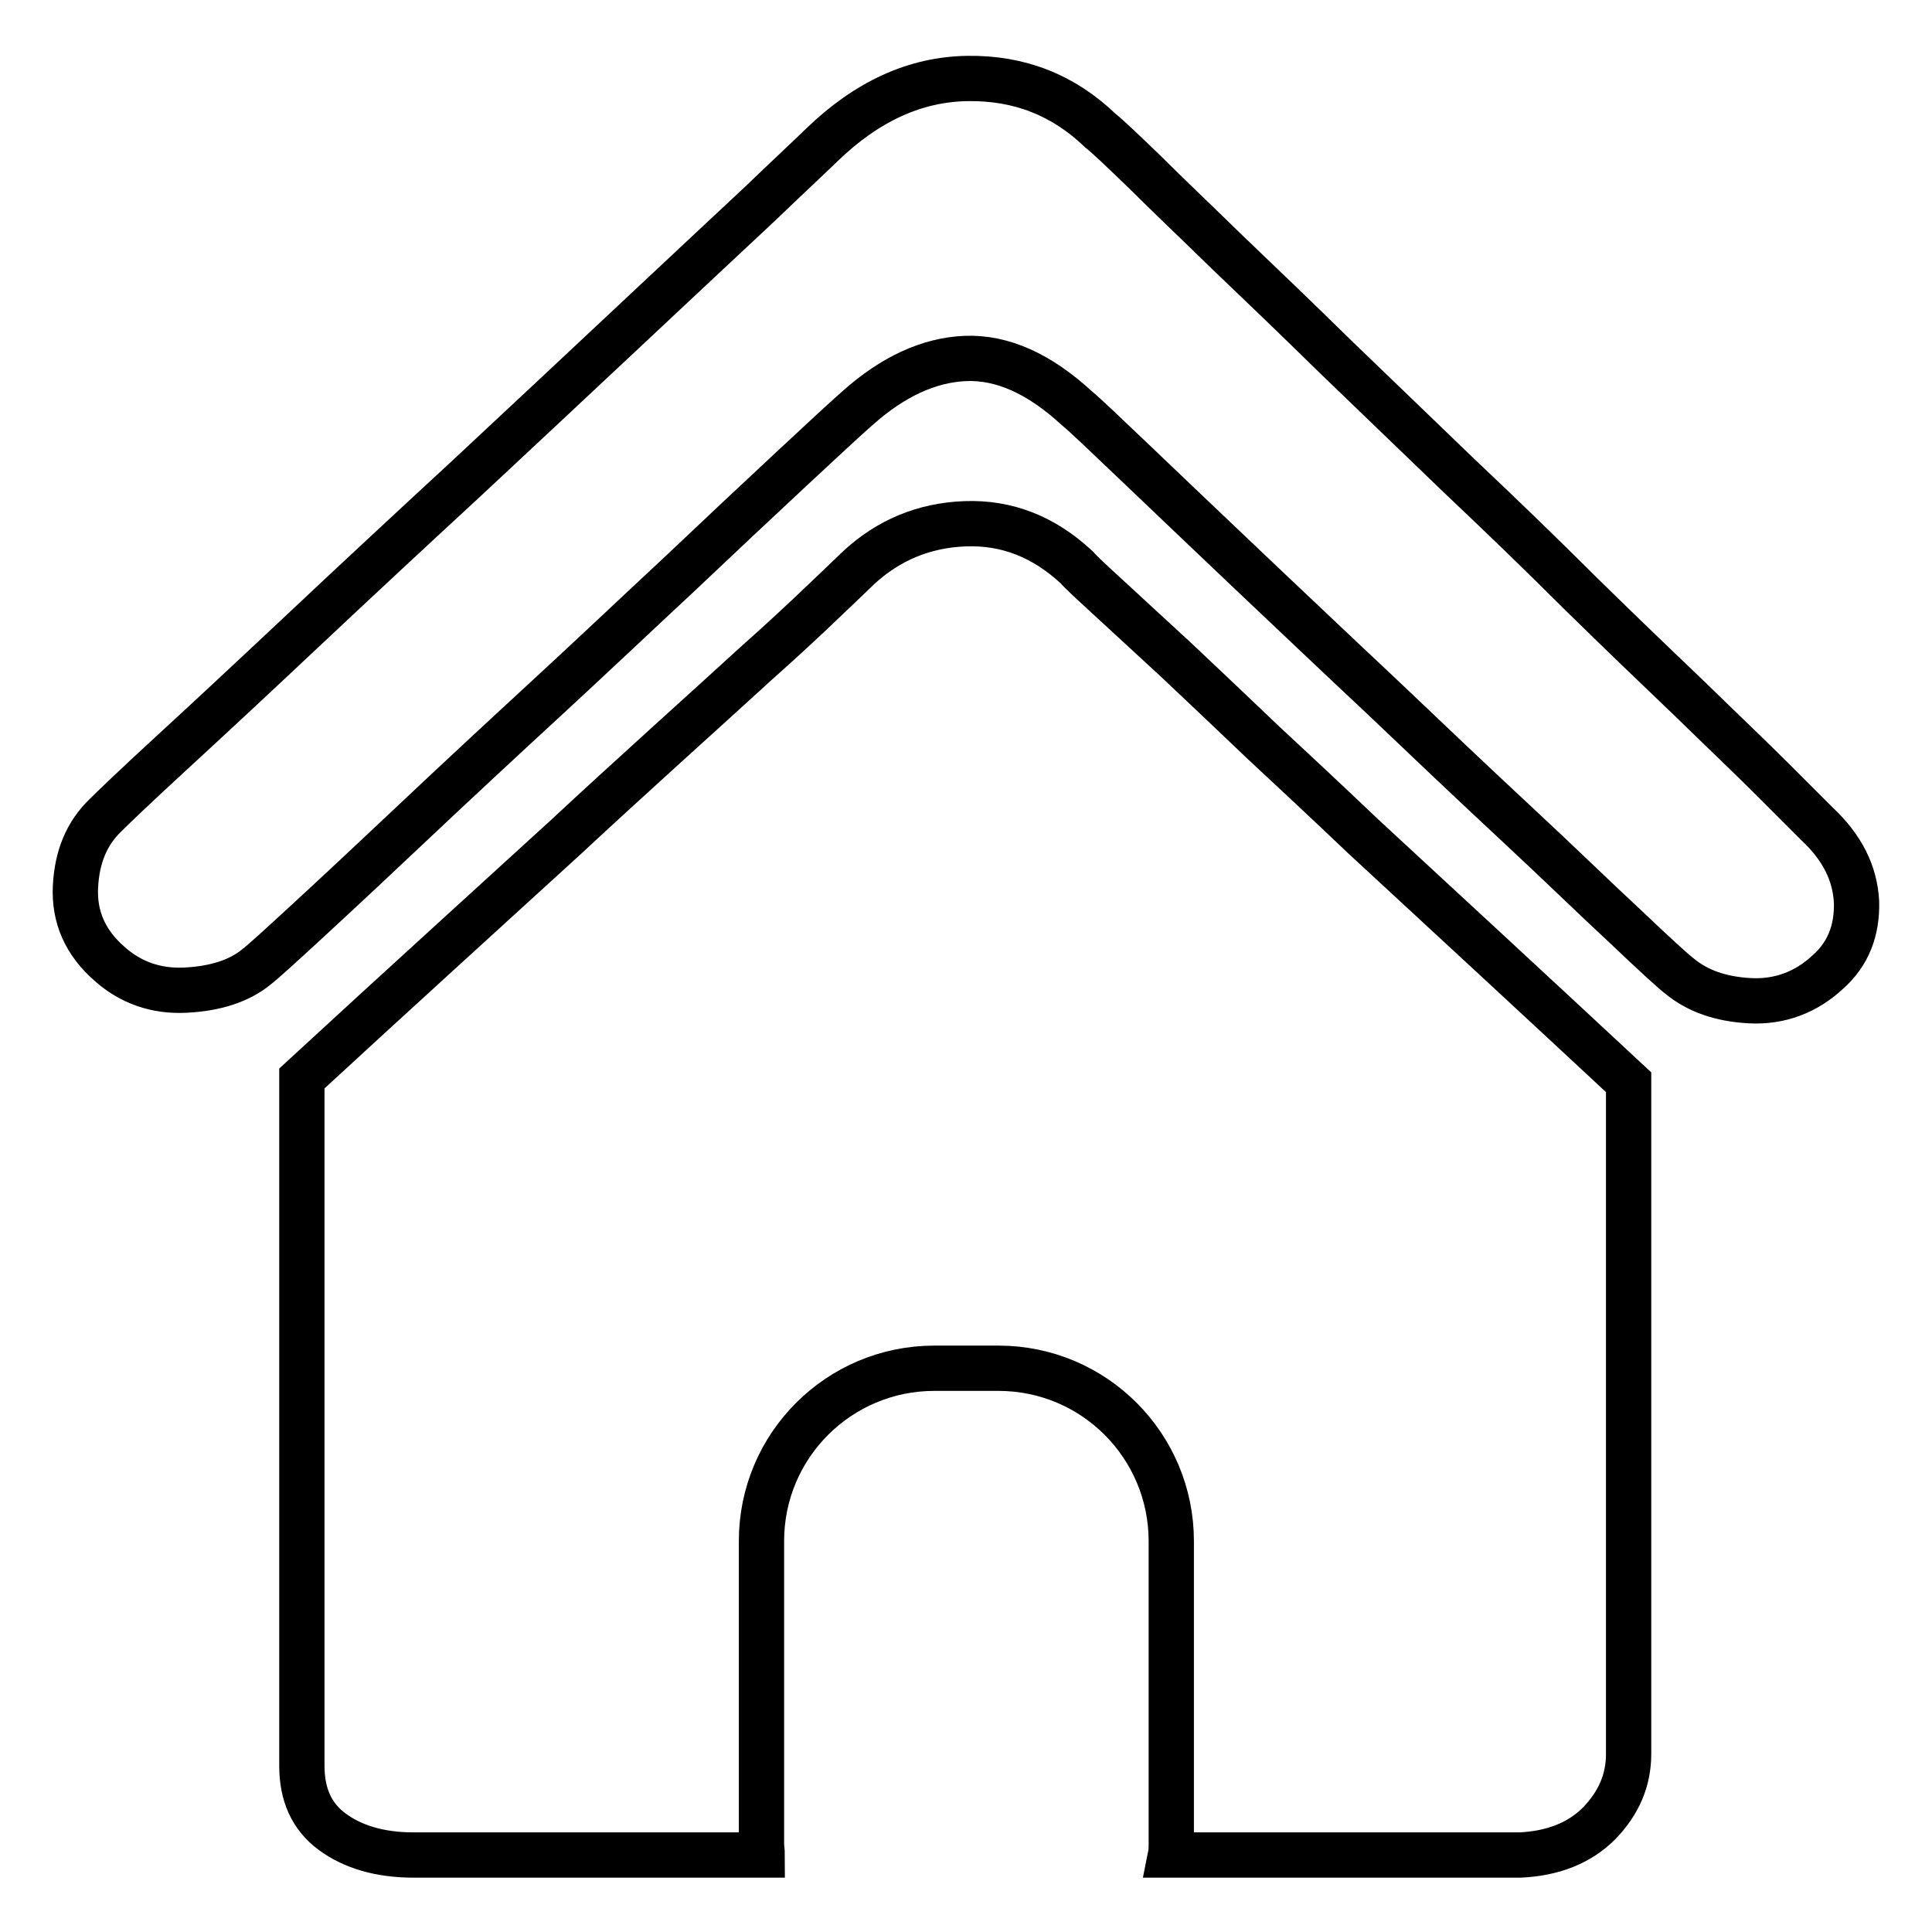 <?xml version="1.0" encoding="utf-8"?>
<!-- Svg Vector Icons : http://www.onlinewebfonts.com/icon -->
<!DOCTYPE svg PUBLIC "-//W3C//DTD SVG 1.1//EN" "http://www.w3.org/Graphics/SVG/1.1/DTD/svg11.dtd">
<svg version="1.1" xmlns="http://www.w3.org/2000/svg" xmlns:xlink="http://www.w3.org/1999/xlink" x="0px" y="0px" viewBox="0 0 256 256" enable-background="new 0 0 256 256" xml:space="preserve">
<g> <path stroke-width="6" fill-opacity="0" stroke="#000000"  d="M167.4,98.4c-4.3-4.1-8.2-7.8-11.6-11l-8.9-8.2c-2.4-2.2-3.8-3.5-4.2-4c-4.4-4.1-9.3-6-14.8-5.8 c-5.5,0.2-10.2,2.2-14.1,5.8c-0.6,0.6-2.2,2.1-4.6,4.4c-2.4,2.3-5.4,5.1-9,8.3c-3.6,3.3-7.6,6.9-12,10.9c-4.4,4-8.8,8-13.2,12.1 c-10.5,9.6-22.2,20.2-35,32v91.1c0,3.8,1.3,6.7,4,8.7c2.7,2,6.3,3.1,10.8,3.1H101c0-0.5-0.1-1-0.1-1.5v-40.1 c0-12.7,10.3-22.9,22.9-22.9h8.5c12.7,0,22.9,10.3,22.9,22.9v40.1c0,0.5,0,1-0.1,1.5h46.3c4.4-0.2,7.9-1.6,10.5-4.2 c2.6-2.7,3.9-5.7,3.9-9.2v-89c-13-12.1-24.8-23-35.3-32.7C176.1,106.5,171.7,102.4,167.4,98.4L167.4,98.4z M246,119.5 c-0.2-3.8-1.9-7.2-5.2-10.3l-5.9-5.9c-3-3-6.7-6.5-11-10.7c-4.4-4.2-9.2-8.8-14.5-14c-5.2-5.2-10.6-10.4-16.1-15.6 c-5.5-5.3-10.9-10.5-16.2-15.6c-5.3-5.2-10.1-9.8-14.5-14c-4.3-4.2-8-7.7-10.9-10.6c-3-2.9-4.9-4.7-5.9-5.5 c-4.9-4.7-10.7-7-17.6-6.9c-6.9,0.1-13.3,3-19.3,8.8c-0.8,0.8-3.6,3.4-8.3,7.9c-4.8,4.5-10.5,9.8-17.2,16.1 c-6.7,6.3-13.9,13-21.6,20.2c-7.8,7.2-15,13.9-21.7,20.2c-6.7,6.3-12.5,11.7-17.4,16.2c-4.9,4.5-7.8,7.3-8.7,8.2 c-2.5,2.4-3.8,5.5-4,9.5c-0.2,4,1.3,7.4,4.5,10.2c2.8,2.5,6.2,3.7,10.1,3.5c3.9-0.2,7.1-1.2,9.4-3.1c0.8-0.6,3.1-2.7,6.9-6.2 c3.8-3.5,8.4-7.8,13.7-12.8c5.3-5,11.1-10.4,17.4-16.2c6.3-5.8,12.2-11.4,17.9-16.7c5.6-5.3,10.6-10,14.9-14c4.3-4,7.2-6.7,8.8-8.1 c4.7-4.2,9.5-6.4,14.3-6.6c4.9-0.2,9.8,2,14.8,6.6c1.1,0.9,3.7,3.4,7.8,7.3c4.1,3.9,8.9,8.5,14.6,13.9c5.6,5.3,11.6,11,18,17 c6.3,6,12.3,11.7,17.9,16.9c5.6,5.2,10.3,9.8,14.3,13.5c4,3.8,6.4,6,7.2,6.6c2.4,2,5.5,3.1,9.4,3.3c3.9,0.2,7.4-1.1,10.3-3.8 C244.9,126.4,246.1,123.3,246,119.5L246,119.5z"/></g>
</svg>